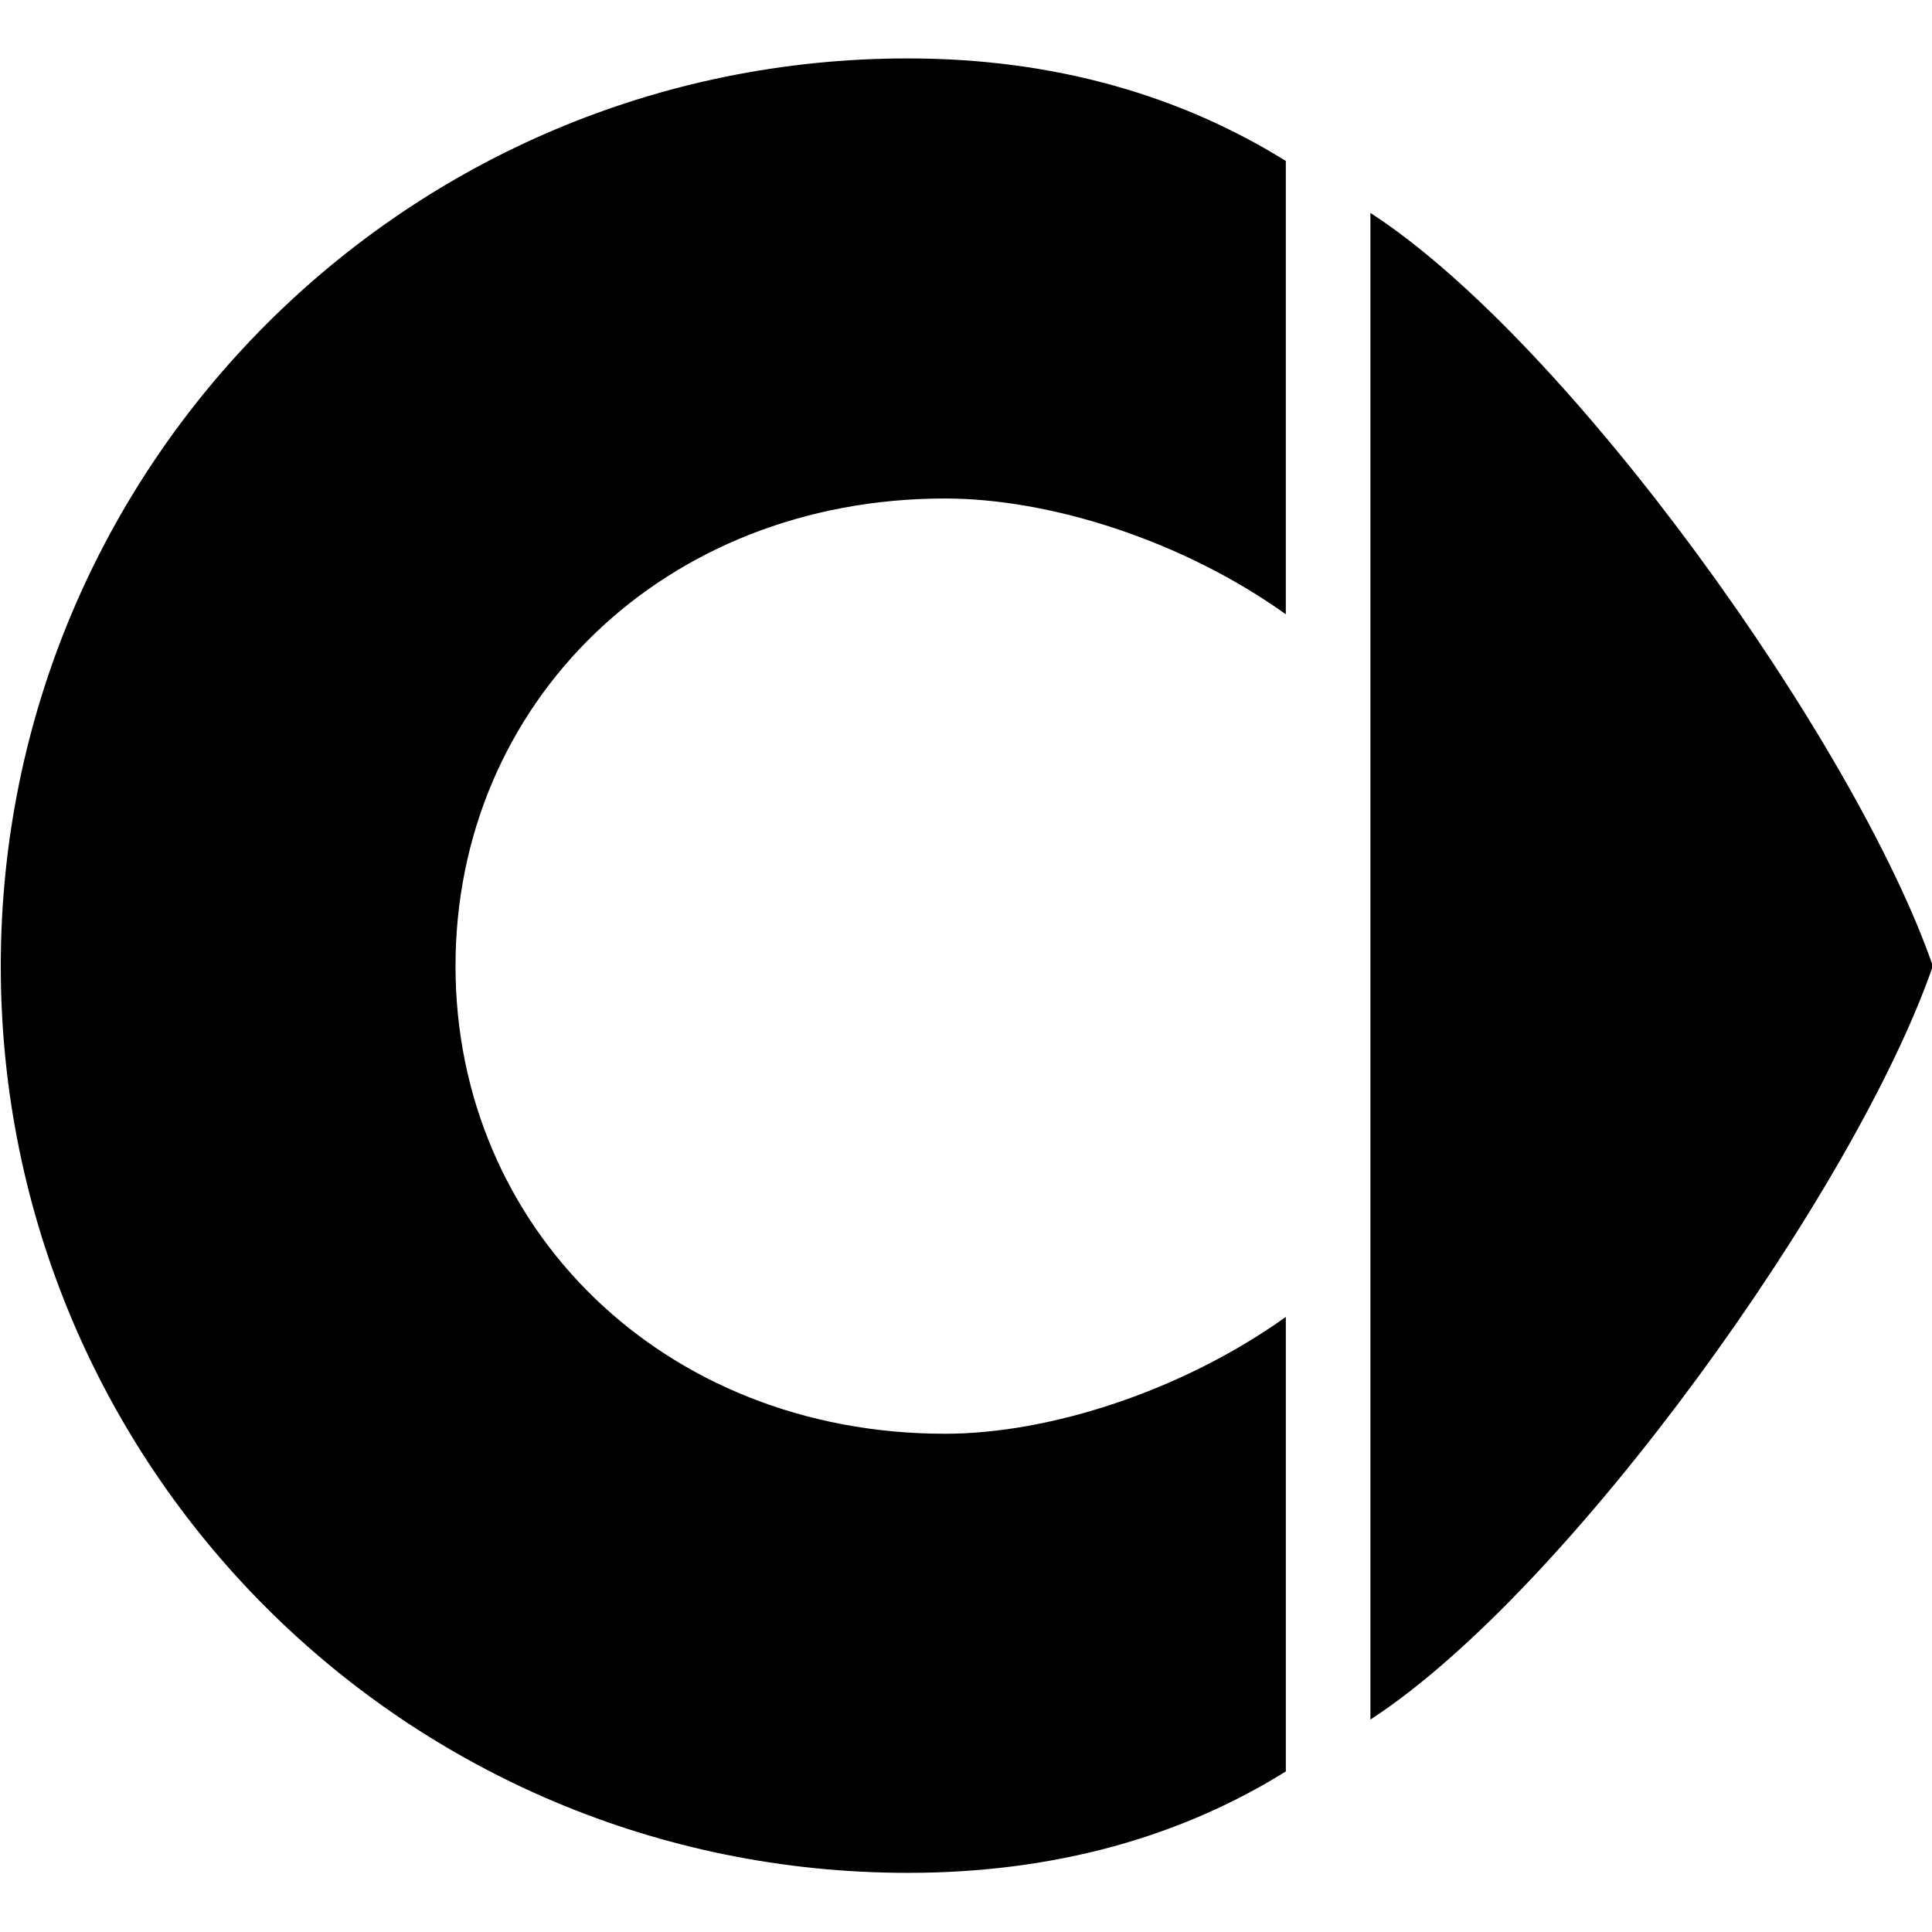 <svg viewBox="0 0 132.292 132.292" xmlns="http://www.w3.org/2000/svg"><g clip-rule="evenodd" fill-rule="evenodd"><path d="M-284.067 14.674c1.136.035 2.111-.39 2.115-.45.003-.06-1.258-.18-1.258-.18-1.155.048-1.625.476-1.632.526-.007.048.301.089.775.104" fill="#241f20"/><path d="M93.837 14.58c13.644 8.823 33.246 36.349 38.513 51.568-5.263 15.244-24.869 42.734-38.513 51.597zM64.716 34.134c7.115 0 16.187 2.827 23.329 7.928v-31.04C80.923 6.592 72.289 4 62.165 4 27.83 3.999.053 31.829.053 66.152c0 34.368 27.778 62.09 62.114 62.09 10.123 0 18.757-2.506 25.879-6.944V90.176c-7.142 5.097-16.214 7.999-23.329 7.999-19.33 0-33.526-14.122-33.526-32.023 0-17.975 14.197-32.018 33.526-32.018z"/></g></svg>